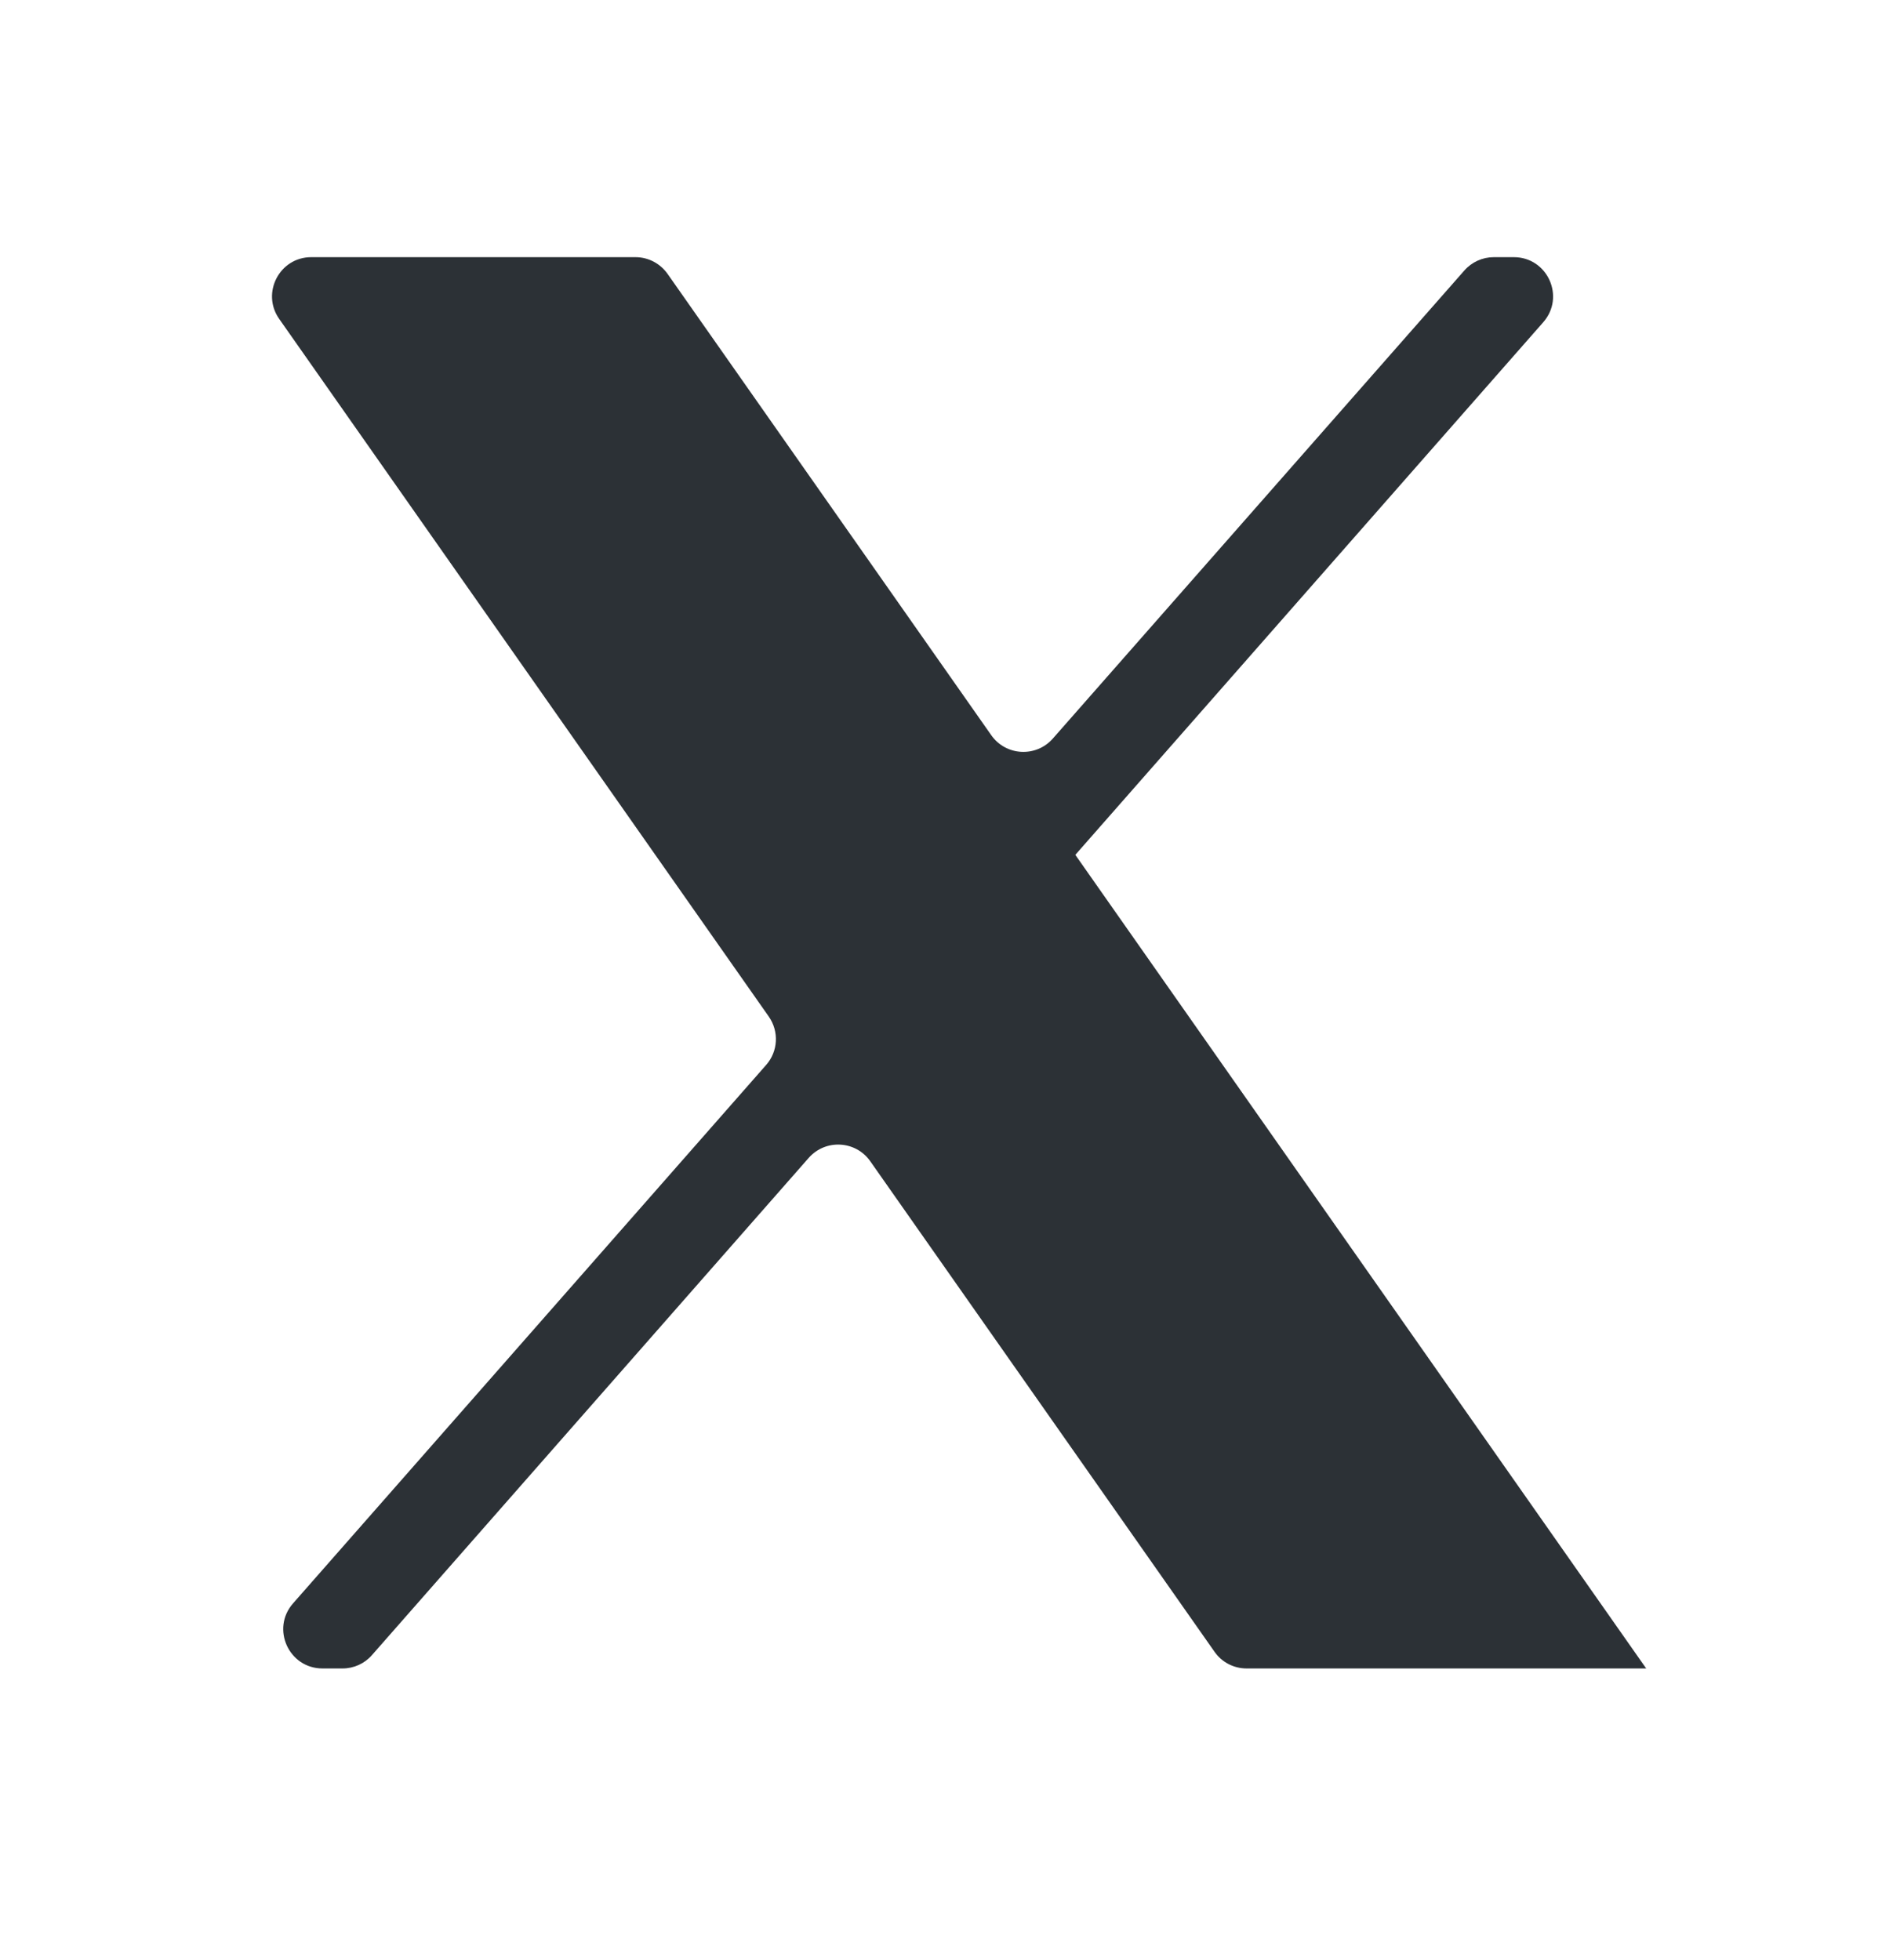 <svg width="24" height="25" viewBox="0 0 24 25" fill="none" xmlns="http://www.w3.org/2000/svg">
<g clip-path="url(#clip0_509_1810)">
<path d="M13.713 10.903L19.68 4.11C19.964 3.787 19.735 3.28 19.305 3.28H19.049C18.906 3.28 18.769 3.342 18.674 3.45L13.426 9.42C13.212 9.663 12.827 9.642 12.641 9.377L8.513 3.493C8.419 3.36 8.267 3.28 8.104 3.28H3.969C3.565 3.28 3.328 3.736 3.56 4.067L9.804 12.966C9.936 13.155 9.923 13.41 9.77 13.583L3.737 20.45C3.453 20.773 3.683 21.28 4.113 21.28H4.368C4.512 21.28 4.649 21.218 4.743 21.11L10.313 14.768C10.527 14.525 10.912 14.546 11.098 14.811L15.488 21.067C15.581 21.201 15.734 21.28 15.897 21.28H20.993" fill="#2C3136"/>
</g>
<defs>
<clipPath id="clip0_509_1810">
<rect width="17.985" height="18" fill="white" transform="translate(3.008 3.28)"/>
</clipPath>
</defs>
</svg>
